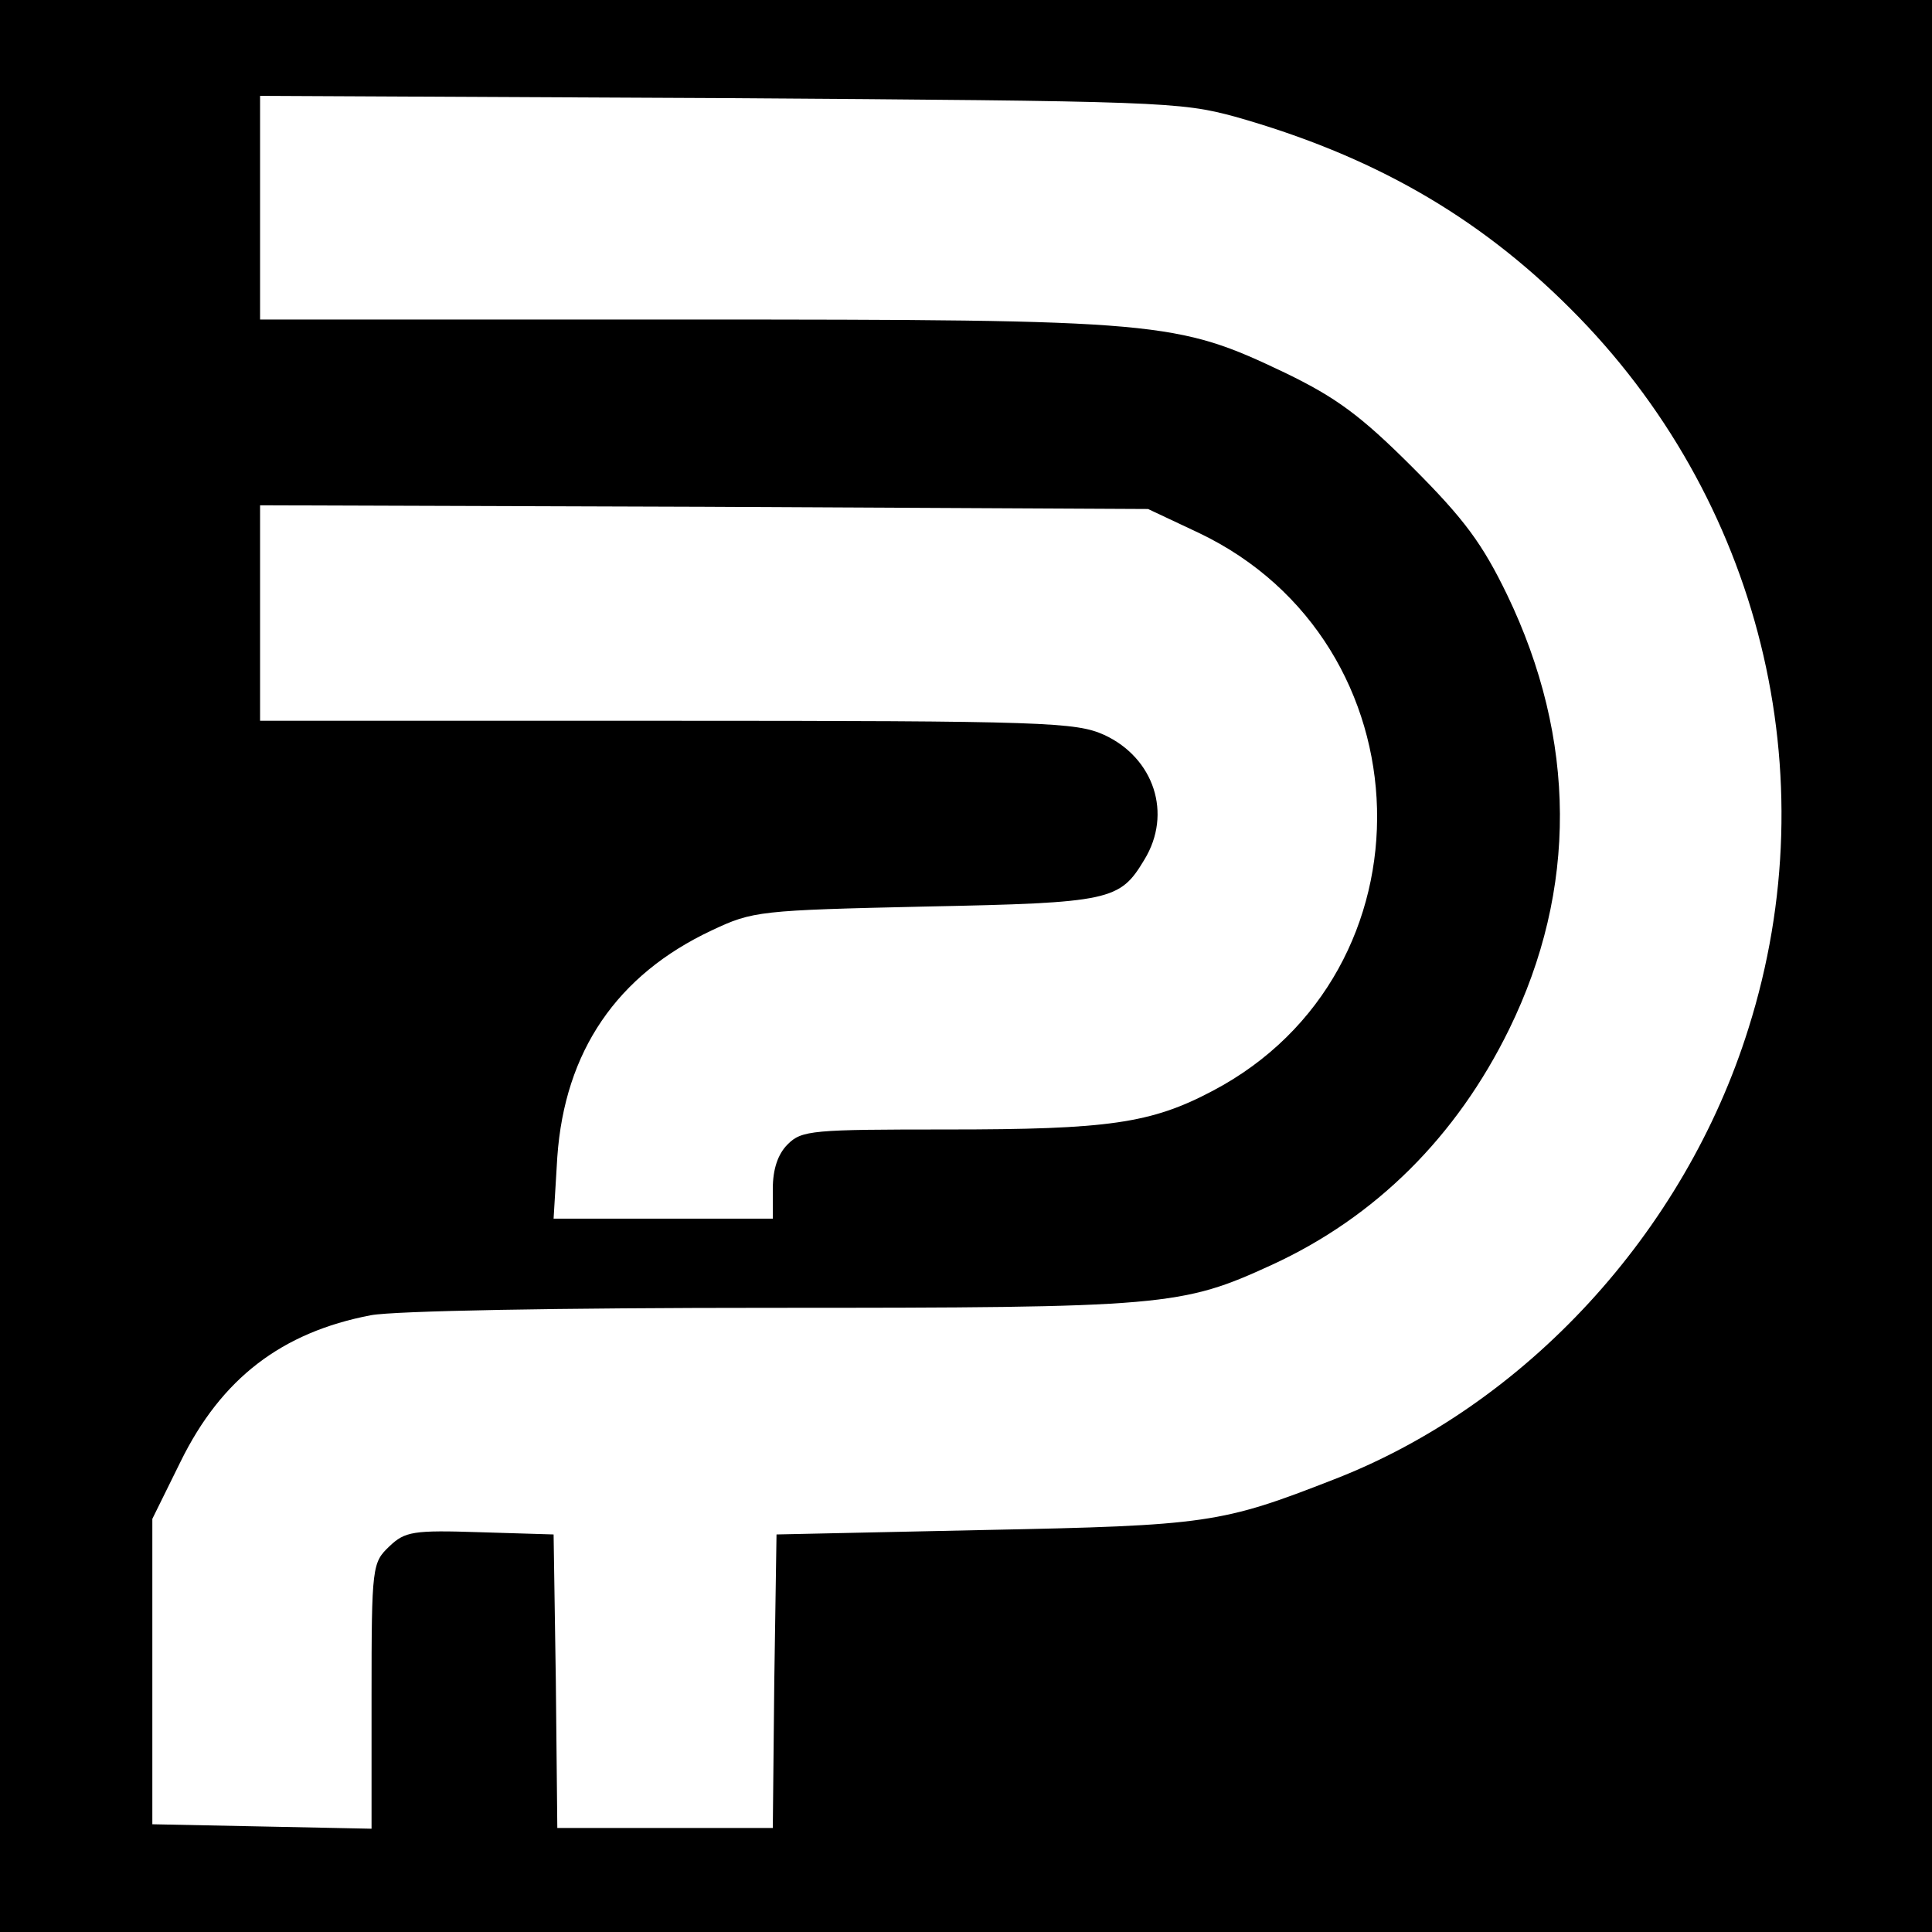 <?xml version="1.0" standalone="no"?>
<!DOCTYPE svg PUBLIC "-//W3C//DTD SVG 20010904//EN"
 "http://www.w3.org/TR/2001/REC-SVG-20010904/DTD/svg10.dtd">
<svg version="1.0" xmlns="http://www.w3.org/2000/svg"
 width="260pt" height="260pt" viewBox="0 0 260 260"
 preserveAspectRatio="xMidYMid meet">
<g transform="translate(0,260) scale(0.1,-0.1)"
fill="#000000" stroke="none">
<path d="M0 1300 l0 -1300 1300 0 1300 0 0 1300 0 1300 -1300 0 -1300 0 0
-1300z m1662 1143 c184 -52 326 -133 451 -258 256 -255 348 -627 240 -969 -86
-275 -300 -507 -558 -607 -151 -59 -170 -62 -470 -68 l-280 -6 -3 -197 -2
-198 -145 0 -145 0 -2 198 -3 197 -99 3 c-90 3 -101 1 -122 -19 -23 -22 -24
-26 -24 -201 l0 -179 -147 3 -148 3 0 206 0 205 38 77 c55 112 136 174 256
197 32 6 254 10 540 10 530 0 551 2 673 58 139 64 248 172 319 317 92 188 91
390 -3 585 -33 68 -57 101 -127 171 -70 70 -103 94 -171 127 -147 70 -165 72
-810 72 l-570 0 0 151 0 150 618 -3 c595 -4 620 -5 694 -25z m-49 -560 c311
-148 323 -591 19 -751 -83 -44 -141 -52 -357 -52 -182 0 -196 -1 -215 -20 -13
-13 -20 -33 -20 -60 l0 -40 -148 0 -147 0 5 83 c10 142 80 245 208 305 55 26
64 27 287 32 250 5 262 8 295 63 38 62 13 137 -54 168 -38 17 -77 19 -588 19
l-548 0 0 145 0 145 598 -2 597 -3 68 -32z"/>
</g>
</svg>
